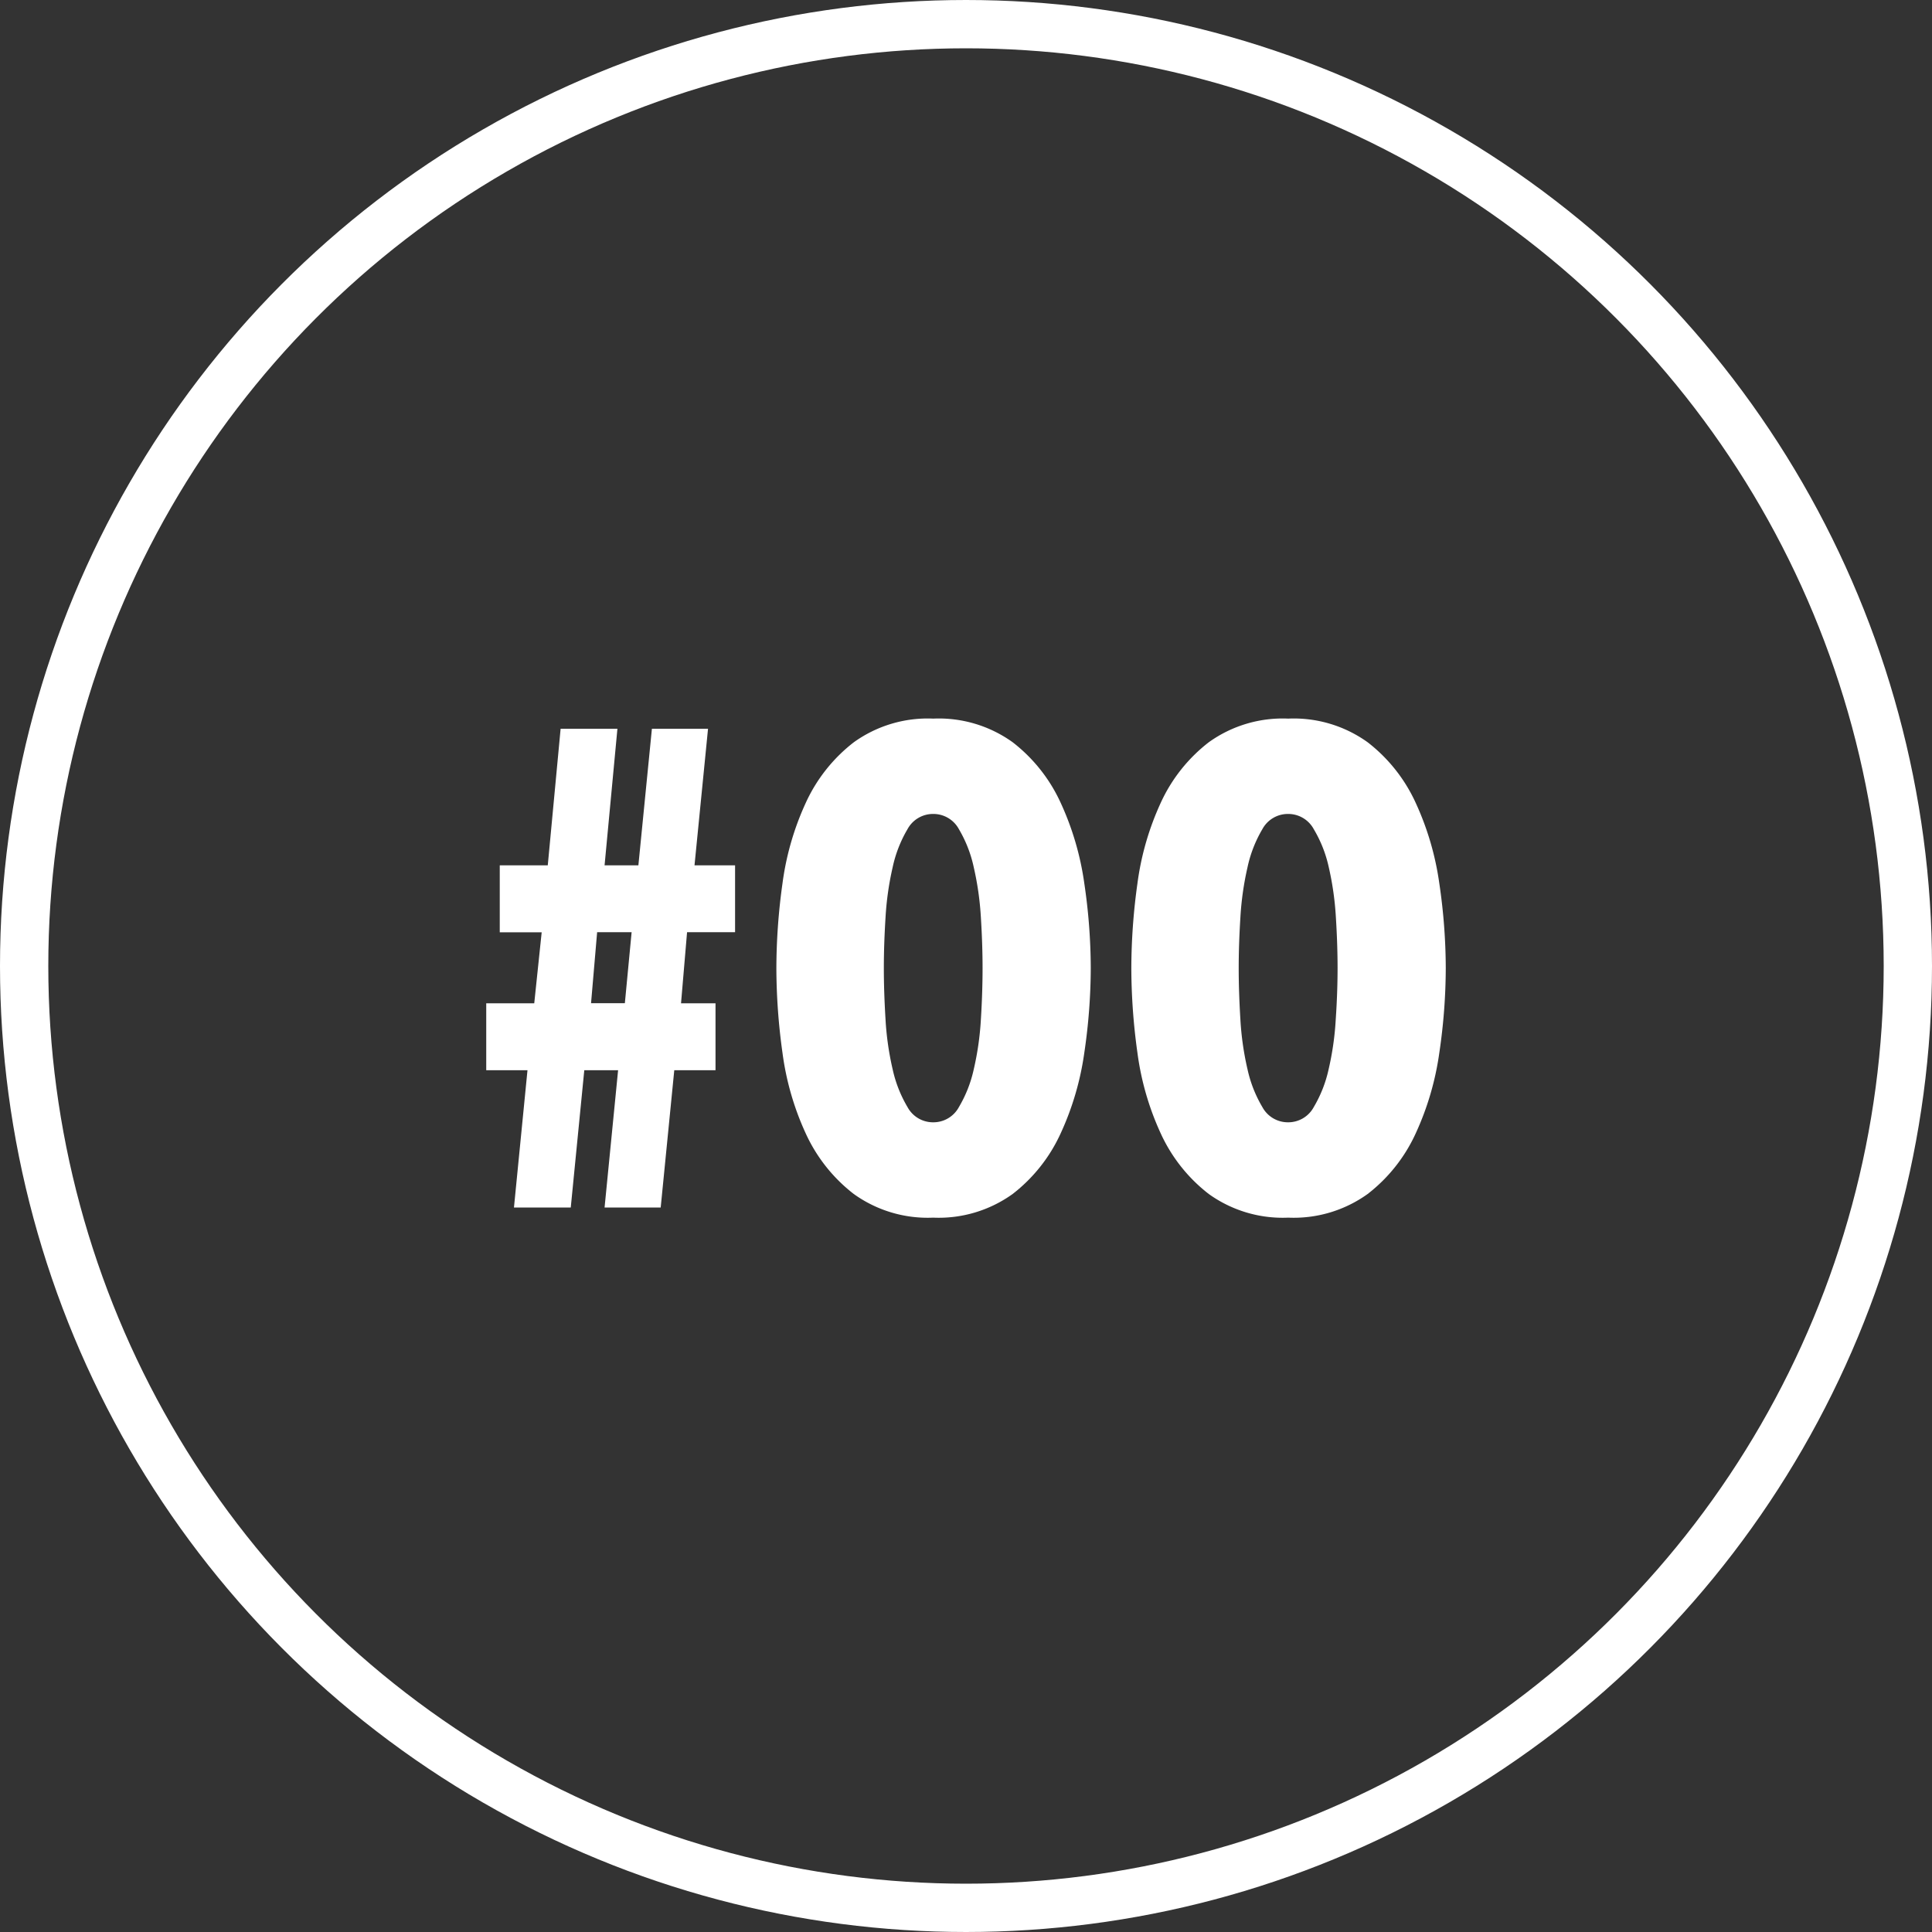 <svg xmlns="http://www.w3.org/2000/svg" width="40" height="40"><rect width="100%" height="100%" fill="#333333" stroke="none"/><g data-name="#001"><g data-name="楕円形 7" fill="none" stroke="#fff"><circle cx="20" cy="20" r="20" stroke="none"/><circle cx="20" cy="20" r="19.5"/></g><path data-name="パス 143" d="m14.225 19.3-.125 1.472h.714v1.386h-.854L13.679 25h-1.162l.28-2.842h-.7L11.817 25h-1.176l.28-2.842h-.854v-1.386h.994l.154-1.47h-.868v-1.386h.994l.266-2.828h1.176l-.266 2.828h.7l.28-2.828h1.162l-.28 2.828h.84V19.3Zm-1.862 0-.126 1.47h.7l.14-1.47Zm10.22.742a12.107 12.107 0 0 1-.133 1.75 5.958 5.958 0 0 1-.49 1.673 3.336 3.336 0 0 1-.994 1.255 2.622 2.622 0 0 1-1.645.49 2.622 2.622 0 0 1-1.645-.49 3.336 3.336 0 0 1-.994-1.253 5.8 5.8 0 0 1-.482-1.673 12.766 12.766 0 0 1-.126-1.75 12.766 12.766 0 0 1 .126-1.75 5.8 5.8 0 0 1 .483-1.673 3.336 3.336 0 0 1 .994-1.253 2.622 2.622 0 0 1 1.645-.49 2.622 2.622 0 0 1 1.645.49 3.336 3.336 0 0 1 .993 1.253 5.958 5.958 0 0 1 .49 1.673 12.107 12.107 0 0 1 .133 1.75Zm-2.24 0q0-.49-.035-1.05a6.222 6.222 0 0 0-.147-1.034 2.64 2.64 0 0 0-.308-.791.6.6 0 0 0-.532-.315.6.6 0 0 0-.532.315 2.64 2.64 0 0 0-.308.791 6.222 6.222 0 0 0-.147 1.036q-.035.56-.035 1.05t.035 1.064a6.066 6.066 0 0 0 .147 1.029 2.643 2.643 0 0 0 .308.784.6.6 0 0 0 .532.315.6.6 0 0 0 .532-.315 2.643 2.643 0 0 0 .308-.784 6.066 6.066 0 0 0 .147-1.029q.035-.56.035-1.064Zm9.59 0a12.107 12.107 0 0 1-.133 1.752 5.958 5.958 0 0 1-.49 1.673 3.336 3.336 0 0 1-.994 1.253 2.622 2.622 0 0 1-1.645.49 2.622 2.622 0 0 1-1.645-.49 3.336 3.336 0 0 1-.994-1.253 5.8 5.8 0 0 1-.483-1.673 12.766 12.766 0 0 1-.126-1.75 12.766 12.766 0 0 1 .126-1.75 5.8 5.8 0 0 1 .483-1.673 3.336 3.336 0 0 1 .994-1.253 2.622 2.622 0 0 1 1.645-.49 2.622 2.622 0 0 1 1.645.49 3.336 3.336 0 0 1 .994 1.253 5.958 5.958 0 0 1 .49 1.673 12.107 12.107 0 0 1 .133 1.75Zm-2.24 0q0-.49-.035-1.05a6.222 6.222 0 0 0-.147-1.036 2.64 2.64 0 0 0-.311-.789.6.6 0 0 0-.532-.315.6.6 0 0 0-.532.315 2.64 2.64 0 0 0-.308.791 6.222 6.222 0 0 0-.147 1.036q-.035.56-.035 1.05t.035 1.064a6.066 6.066 0 0 0 .147 1.029 2.643 2.643 0 0 0 .308.784.6.6 0 0 0 .532.315.6.6 0 0 0 .532-.315 2.643 2.643 0 0 0 .308-.784 6.066 6.066 0 0 0 .147-1.029q.038-.56.038-1.064Z" fill="#fff"/></g></svg>